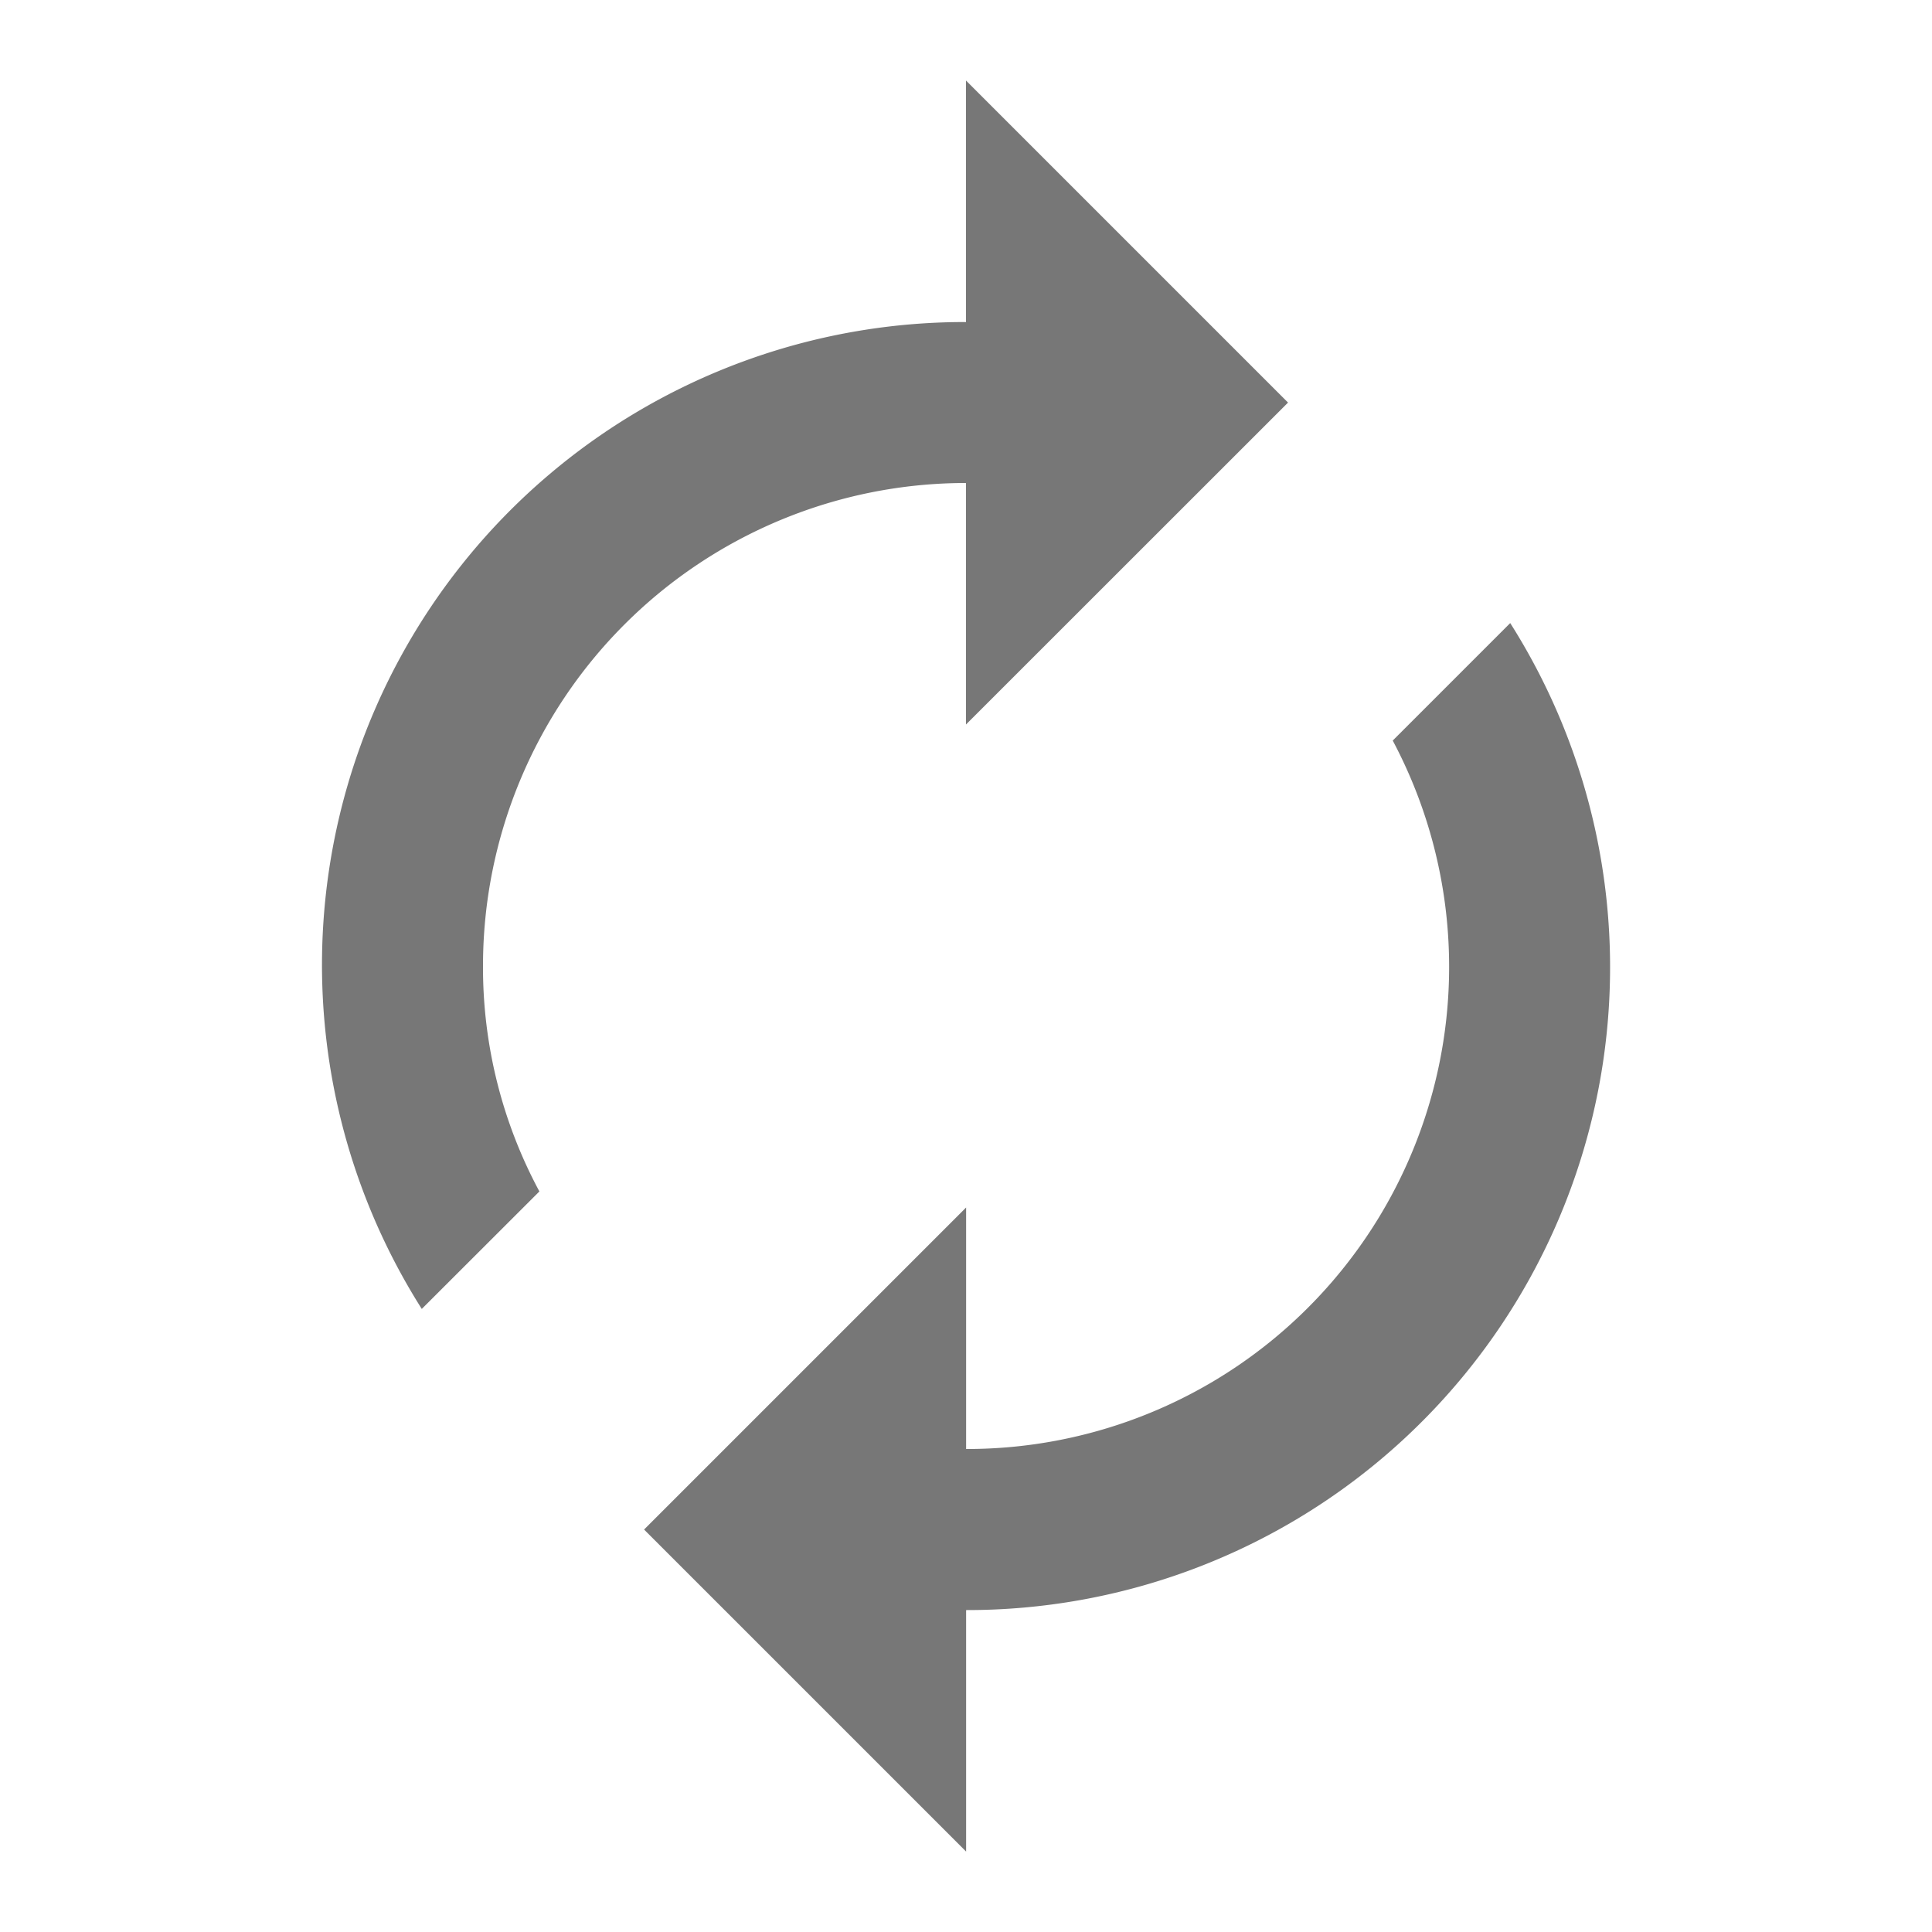 <svg xmlns="http://www.w3.org/2000/svg" width="16" height="16"><path data-name="パス 3" d="M0 0h16v16H0z" fill="none"/><path data-name="パス 4" d="M8 4v2l2.667-2.666L8 .667v2a5.324 5.324 0 00-4.507 8.173l.974-.973A3.914 3.914 0 014 8a4 4 0 014-4zm4.507 1.16l-.973.973A3.993 3.993 0 018.001 12v-2l-2.667 2.667 2.667 2.667v-2a5.324 5.324 0 004.506-8.174z" fill="#777"/></svg>
